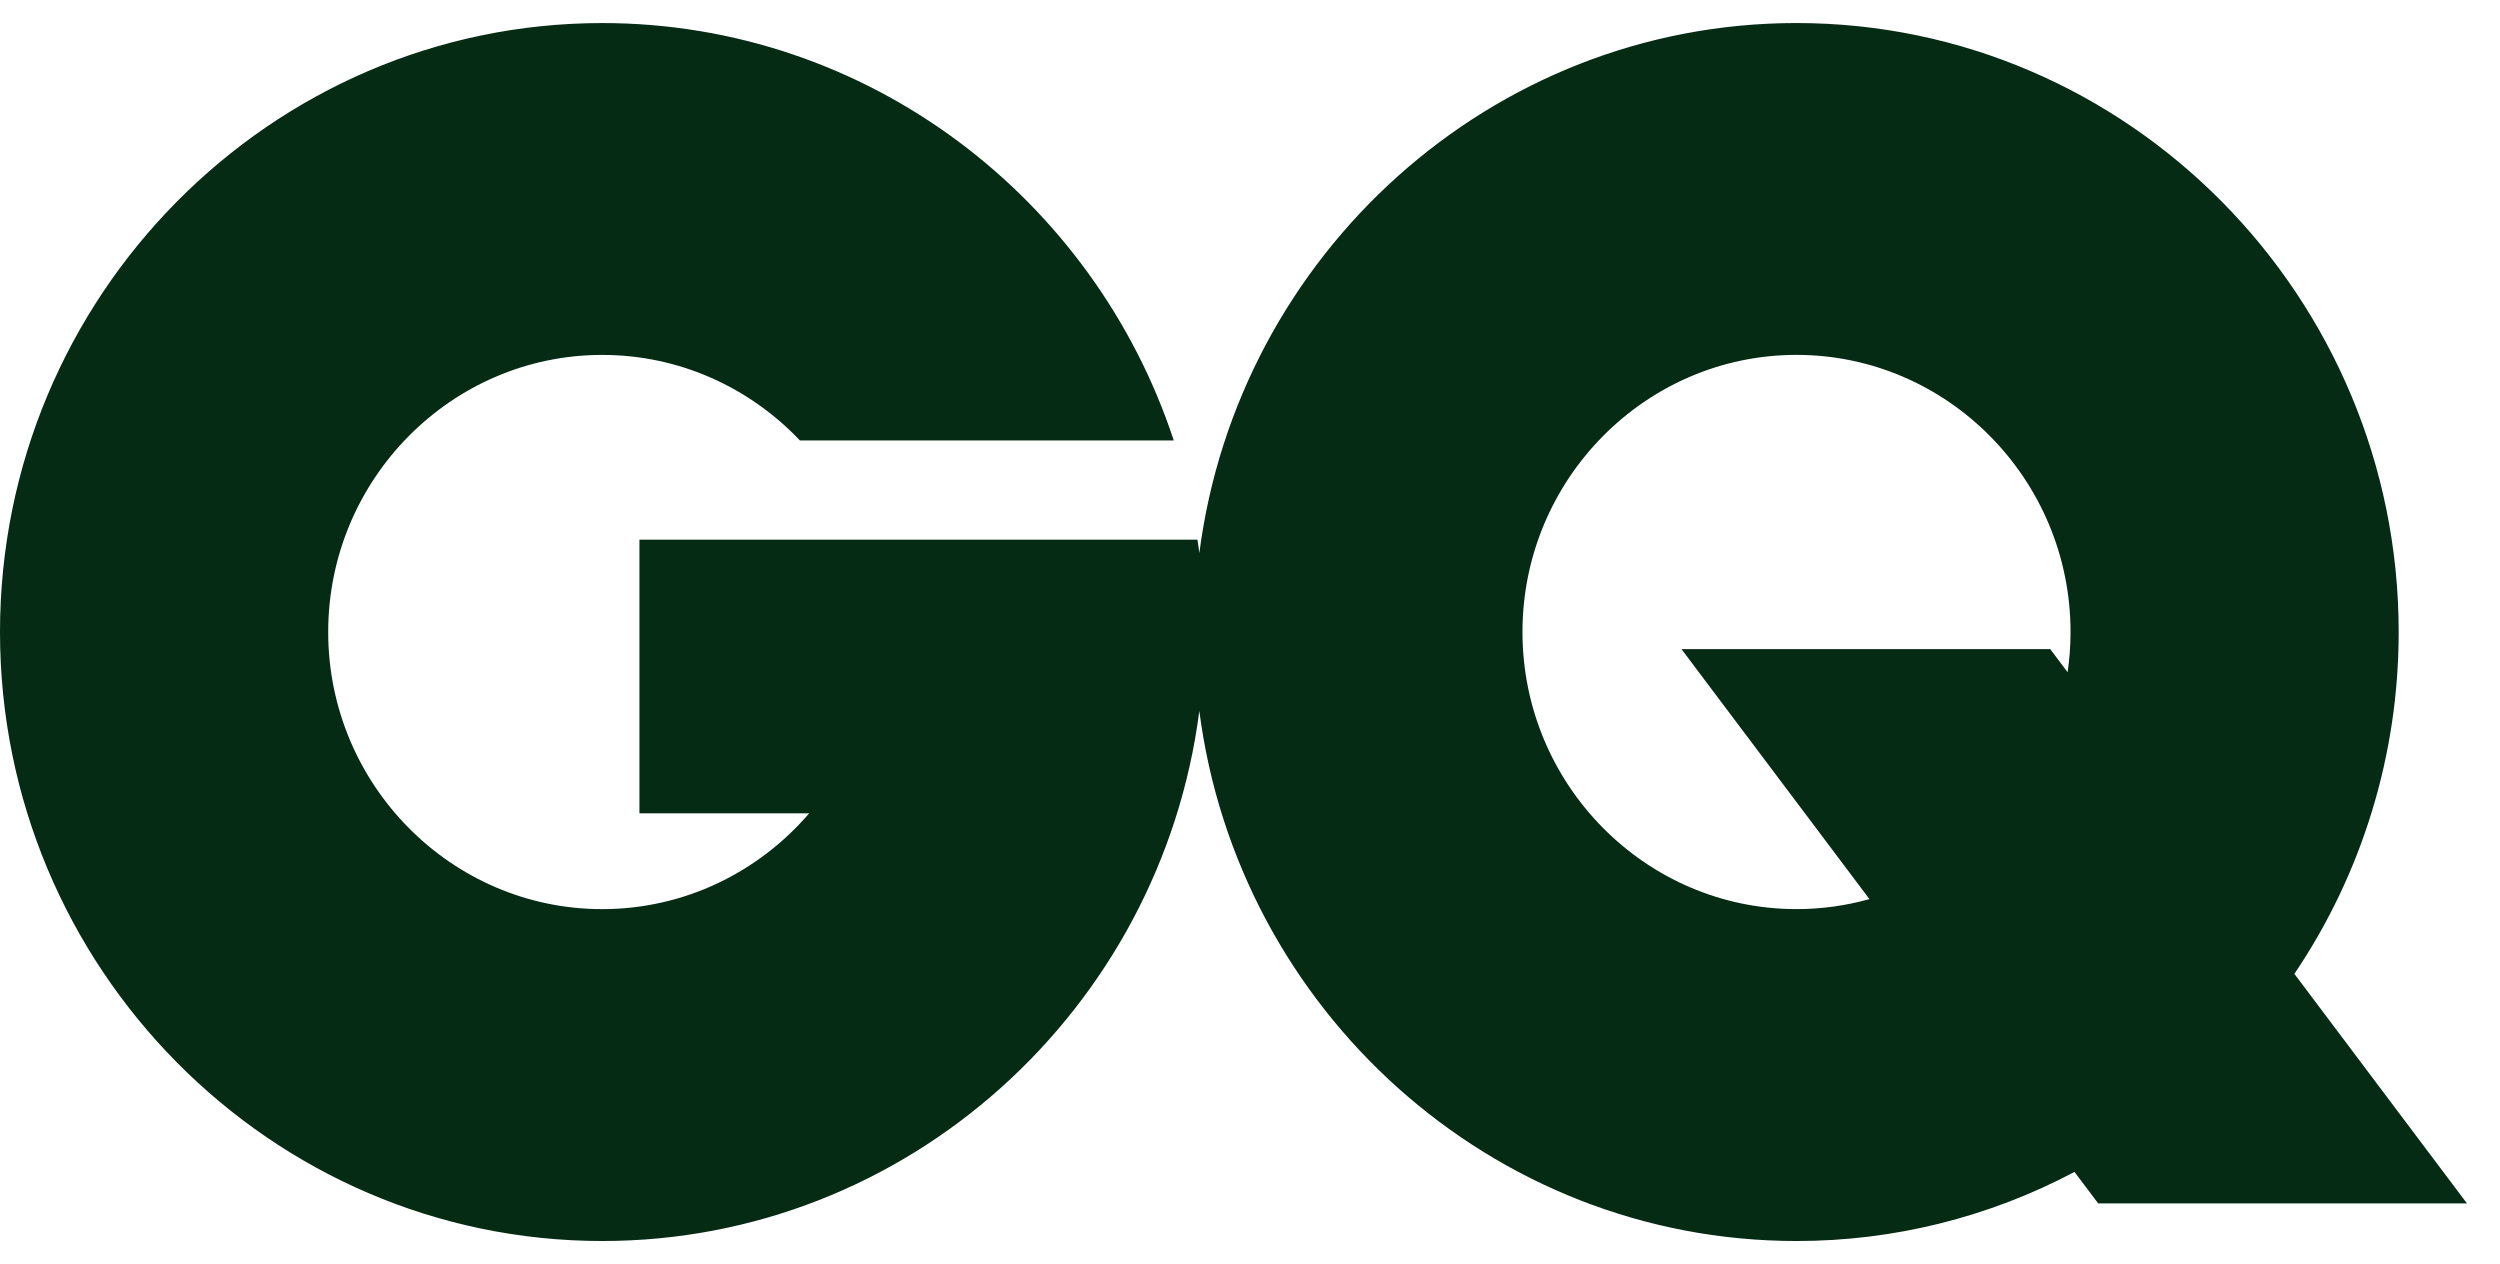 <svg width="89" height="45" viewBox="0 0 89 45" fill="none" xmlns="http://www.w3.org/2000/svg">
<path fill-rule="evenodd" clip-rule="evenodd" d="M63.954 0.82C75.762 0.82 85.393 10.559 85.393 22.499C85.396 26.841 84.102 31.083 81.68 34.669L87.823 42.84H74.695L73.852 41.72C70.799 43.339 67.402 44.183 63.954 44.18C53.089 44.18 44.067 35.932 42.696 25.311C41.326 35.932 32.305 44.18 21.439 44.18C9.631 44.18 0 34.441 0 22.5C0 10.559 9.631 0.821 21.439 0.821C30.892 0.821 38.949 7.063 41.786 15.68H28.477C26.699 13.805 24.2 12.635 21.439 12.635C16.066 12.635 11.684 17.066 11.684 22.5C11.684 27.934 16.066 32.365 21.439 32.365C24.375 32.365 27.015 31.042 28.806 28.955H22.764V19.212H42.63C42.654 19.369 42.677 19.528 42.697 19.686C44.068 9.066 53.089 0.82 63.954 0.82ZM59.86 23.108H72.988L73.607 23.931C73.675 23.464 73.711 22.986 73.711 22.499C73.711 17.066 69.328 12.634 63.955 12.634C58.582 12.634 54.2 17.065 54.2 22.499C54.2 27.933 58.582 32.364 63.955 32.364C64.853 32.364 65.724 32.24 66.552 32.008L59.86 23.108Z" fill="#062B14"/>
</svg>

